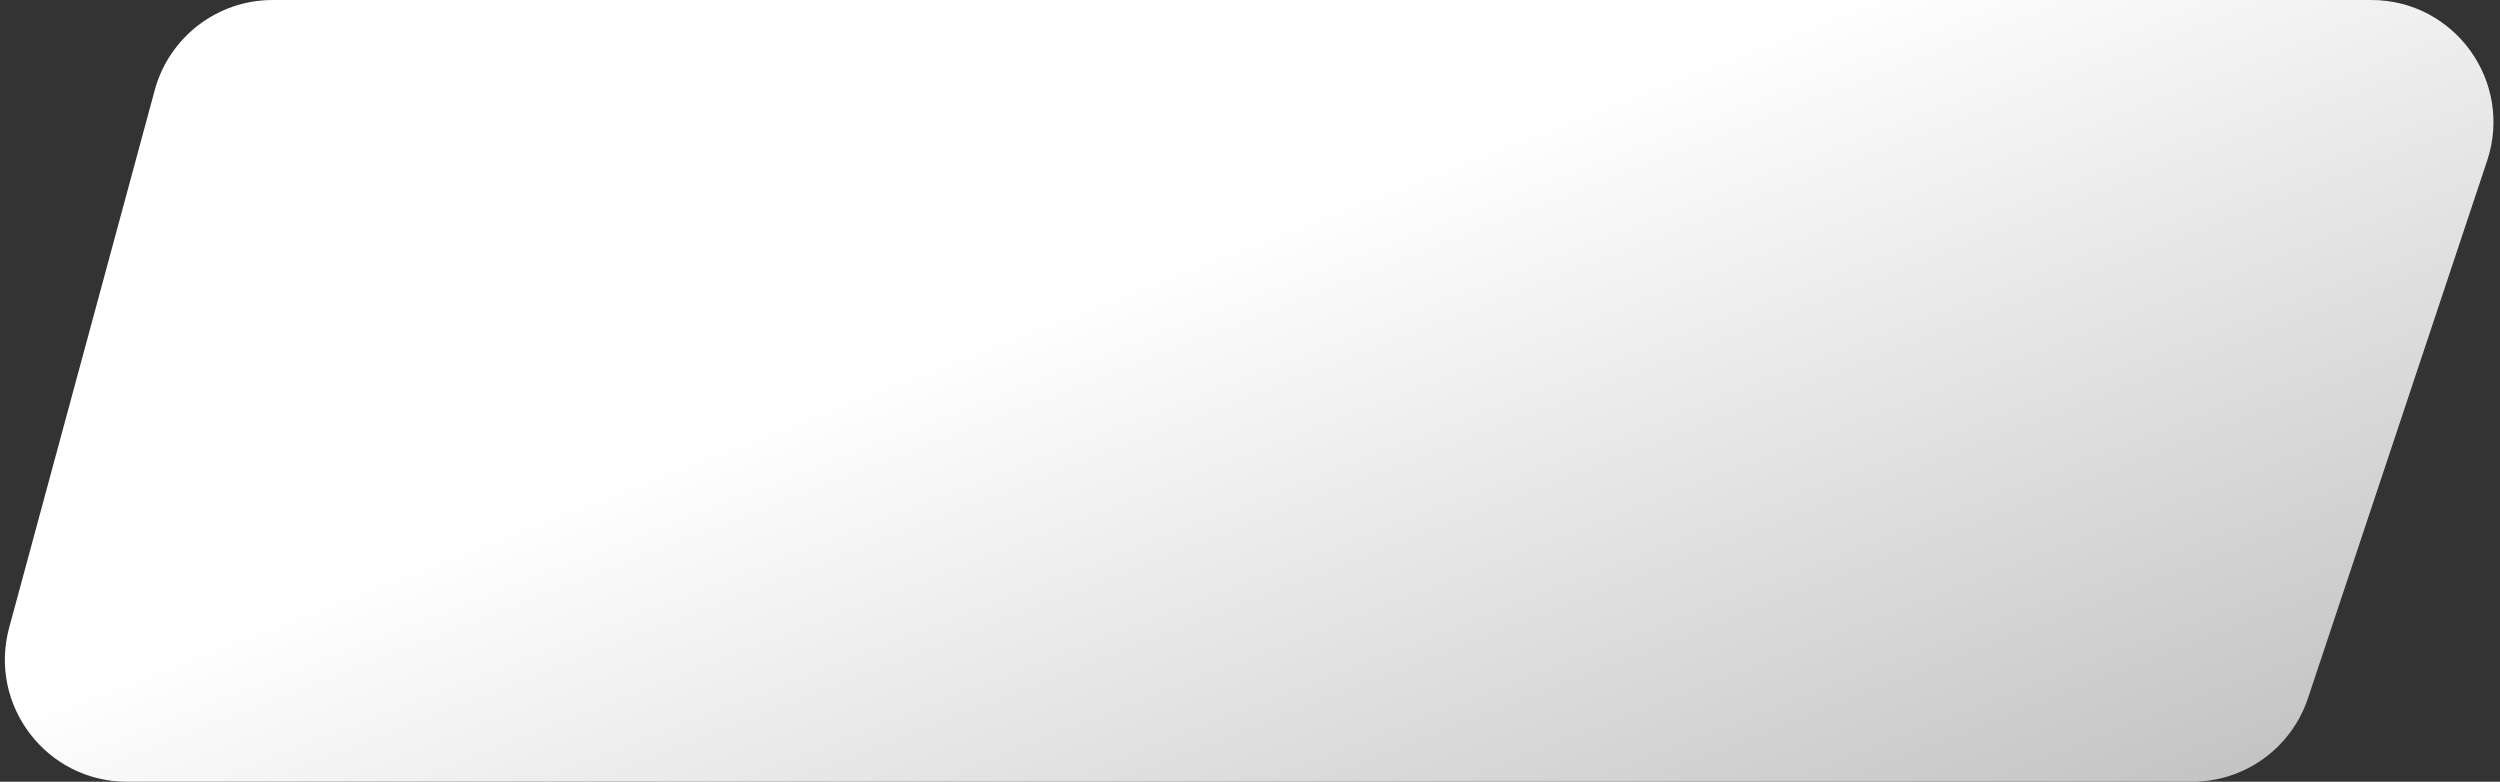 <?xml version="1.0" encoding="UTF-8"?> <svg xmlns="http://www.w3.org/2000/svg" width="307" height="96" viewBox="0 0 307 96" fill="none"><rect x="0" y="0" width="307" height="96" fill="#333333" stroke="none"/> <path d="M19 11.079C20.77 4.54 26.704 0 33.478 0H291.189C301.427 0 308.657 10.03 305.419 19.743L283.419 85.743C281.377 91.869 275.645 96 269.189 96H15.603C5.723 96 -1.458 86.615 1.125 77.079L19 11.079Z" fill="url(#paint0_linear_508_4)"></path> <defs> <linearGradient id="paint0_linear_508_4" x1="157.5" y1="26.5" x2="212.5" y2="167.5" gradientUnits="userSpaceOnUse"> <stop stop-color="white"></stop> <stop offset="1" stop-color="#ABABAB"></stop> </linearGradient> </defs> </svg> 